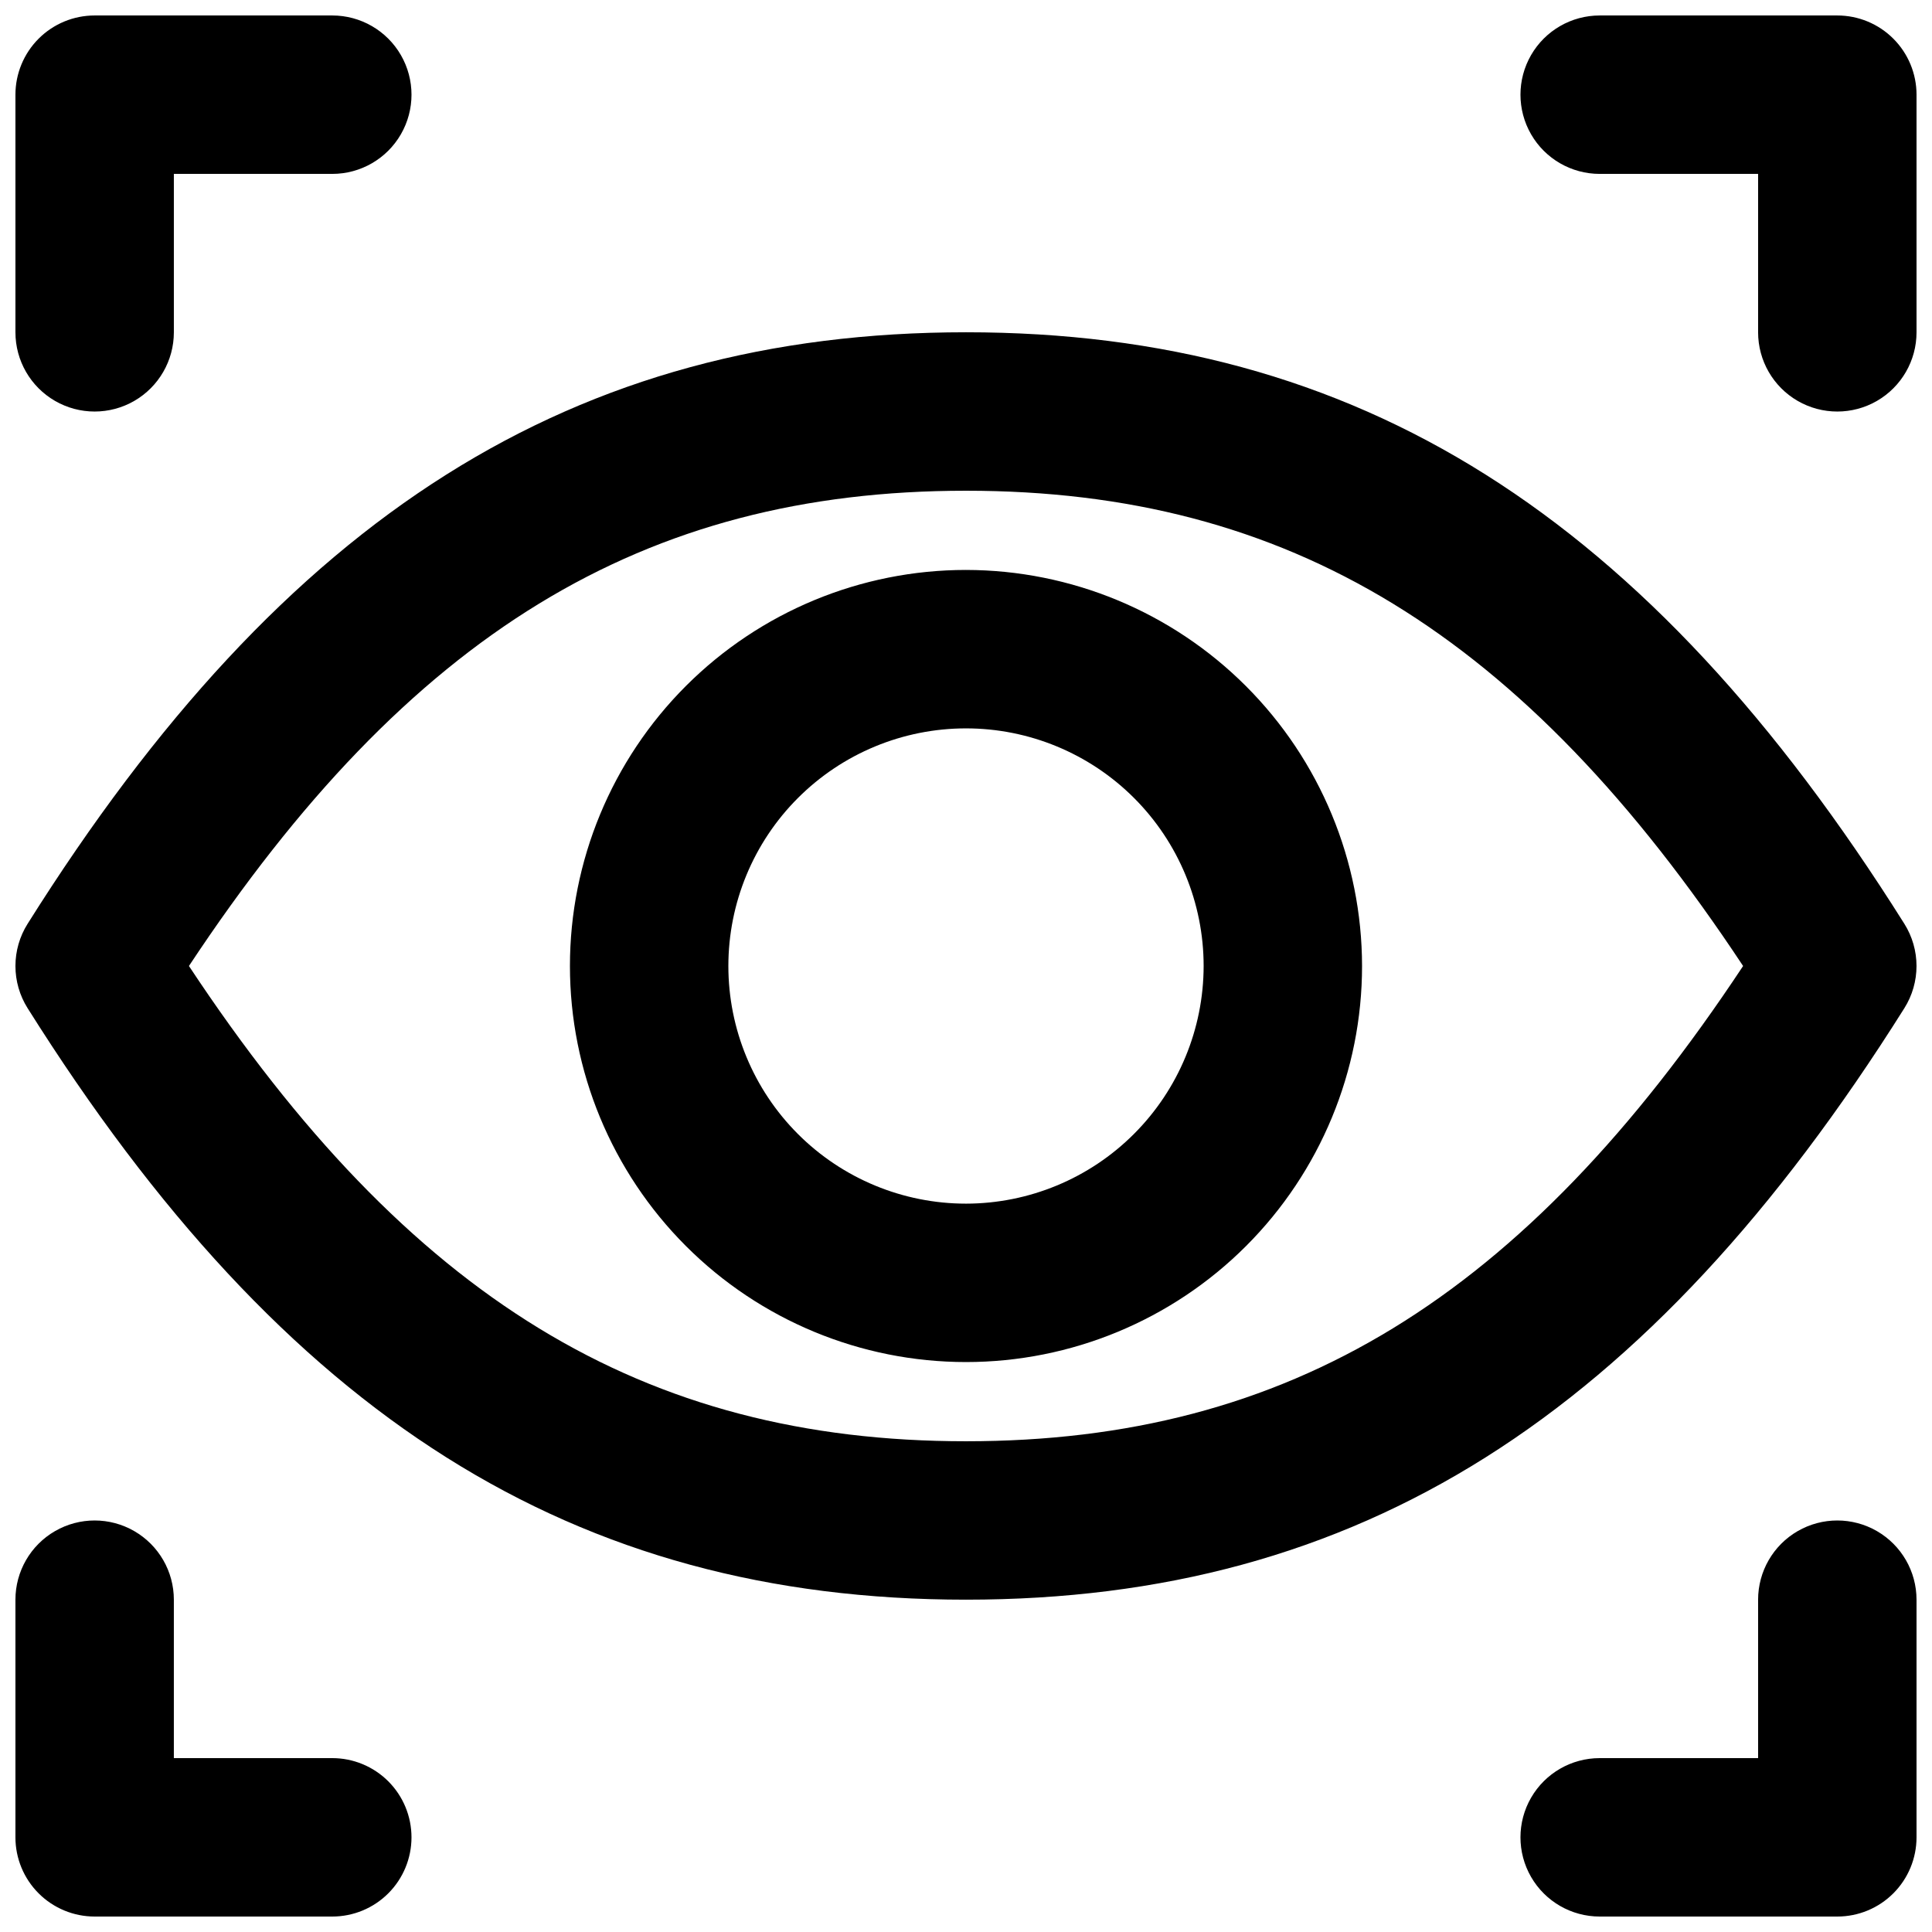 <?xml version="1.0" encoding="UTF-8"?>
<!-- Uploaded to: ICON Repo, www.svgrepo.com, Generator: ICON Repo Mixer Tools -->
<svg width="800px" height="800px" version="1.1" viewBox="144 144 512 512" xmlns="http://www.w3.org/2000/svg">
 <defs>
  <clipPath id="a">
   <path d="m148.09 148.09h503.81v503.81h-503.81z"/>
  </clipPath>
 </defs>
 <g clip-path="url(#a)">
  <path d="m648.68 411.17c2.102-3.348 3.215-7.223 3.215-11.172 0-3.953-1.113-7.824-3.215-11.172-68.141-108.42-144.85-156.77-248.68-156.77-103.84 0-180.54 48.348-248.69 156.77-2.106 3.344-3.219 7.219-3.219 11.172s1.113 7.824 3.219 11.172c68.152 108.41 144.84 156.76 248.69 156.76s180.53-48.348 248.68-156.76zm-248.68 114.78c-85.453 0-147.63-37.812-205.93-125.95 58.301-88.137 120.48-125.95 205.93-125.95 85.453 0 147.64 37.824 205.94 125.95-58.324 88.117-120.5 125.95-205.94 125.95zm0-230.91c-27.84 0-54.535 11.059-74.219 30.742s-30.742 46.379-30.742 74.219c0 27.836 11.059 54.531 30.742 74.215 19.684 19.688 46.379 30.742 74.219 30.742 27.836 0 54.531-11.055 74.215-30.742 19.688-19.684 30.742-46.379 30.742-74.215-0.031-27.828-11.102-54.508-30.777-74.184-19.676-19.676-46.355-30.746-74.18-30.777zm0 167.94c-16.703 0-32.723-6.637-44.531-18.445-11.812-11.812-18.445-27.832-18.445-44.531 0-16.703 6.633-32.723 18.445-44.531 11.809-11.812 27.828-18.445 44.531-18.445 16.699 0 32.719 6.633 44.531 18.445 11.809 11.809 18.445 27.828 18.445 44.531-0.02 16.695-6.66 32.703-18.469 44.508-11.805 11.809-27.812 18.449-44.508 18.469zm-251.91-230.91v-62.977c0-5.566 2.211-10.906 6.148-14.844s9.277-6.148 14.844-6.148h62.977c7.5 0 14.43 4 18.18 10.496s3.75 14.496 0 20.992c-3.75 6.496-10.68 10.496-18.18 10.496h-41.984v41.984c0 7.5-4 14.43-10.496 18.18-6.496 3.75-14.496 3.75-20.992 0s-10.496-10.68-10.496-18.18zm503.81-62.977v62.977c0 7.5-4 14.43-10.496 18.18-6.492 3.75-14.496 3.75-20.992 0-6.492-3.75-10.496-10.68-10.496-18.18v-41.984h-41.984c-7.5 0-14.43-4-18.18-10.496-3.75-6.496-3.75-14.496 0-20.992s10.68-10.496 18.18-10.496h62.977c5.57 0 10.906 2.211 14.844 6.148s6.148 9.277 6.148 14.844zm-398.85 461.82c0 5.57-2.211 10.906-6.148 14.844s-9.277 6.148-14.844 6.148h-62.977c-5.566 0-10.906-2.211-14.844-6.148s-6.148-9.273-6.148-14.844v-62.977c0-7.5 4-14.43 10.496-18.18s14.496-3.75 20.992 0c6.496 3.75 10.496 10.68 10.496 18.18v41.984h41.984c5.566 0 10.906 2.211 14.844 6.148s6.148 9.277 6.148 14.844zm398.85-62.977v62.977c0 5.57-2.211 10.906-6.148 14.844s-9.273 6.148-14.844 6.148h-62.977c-7.5 0-14.43-4-18.18-10.496-3.75-6.492-3.75-14.496 0-20.992 3.75-6.492 10.68-10.496 18.18-10.496h41.984v-41.984c0-7.5 4.004-14.43 10.496-18.18 6.496-3.75 14.5-3.75 20.992 0 6.496 3.75 10.496 10.68 10.496 18.18z"/>
 </g>
</svg>
